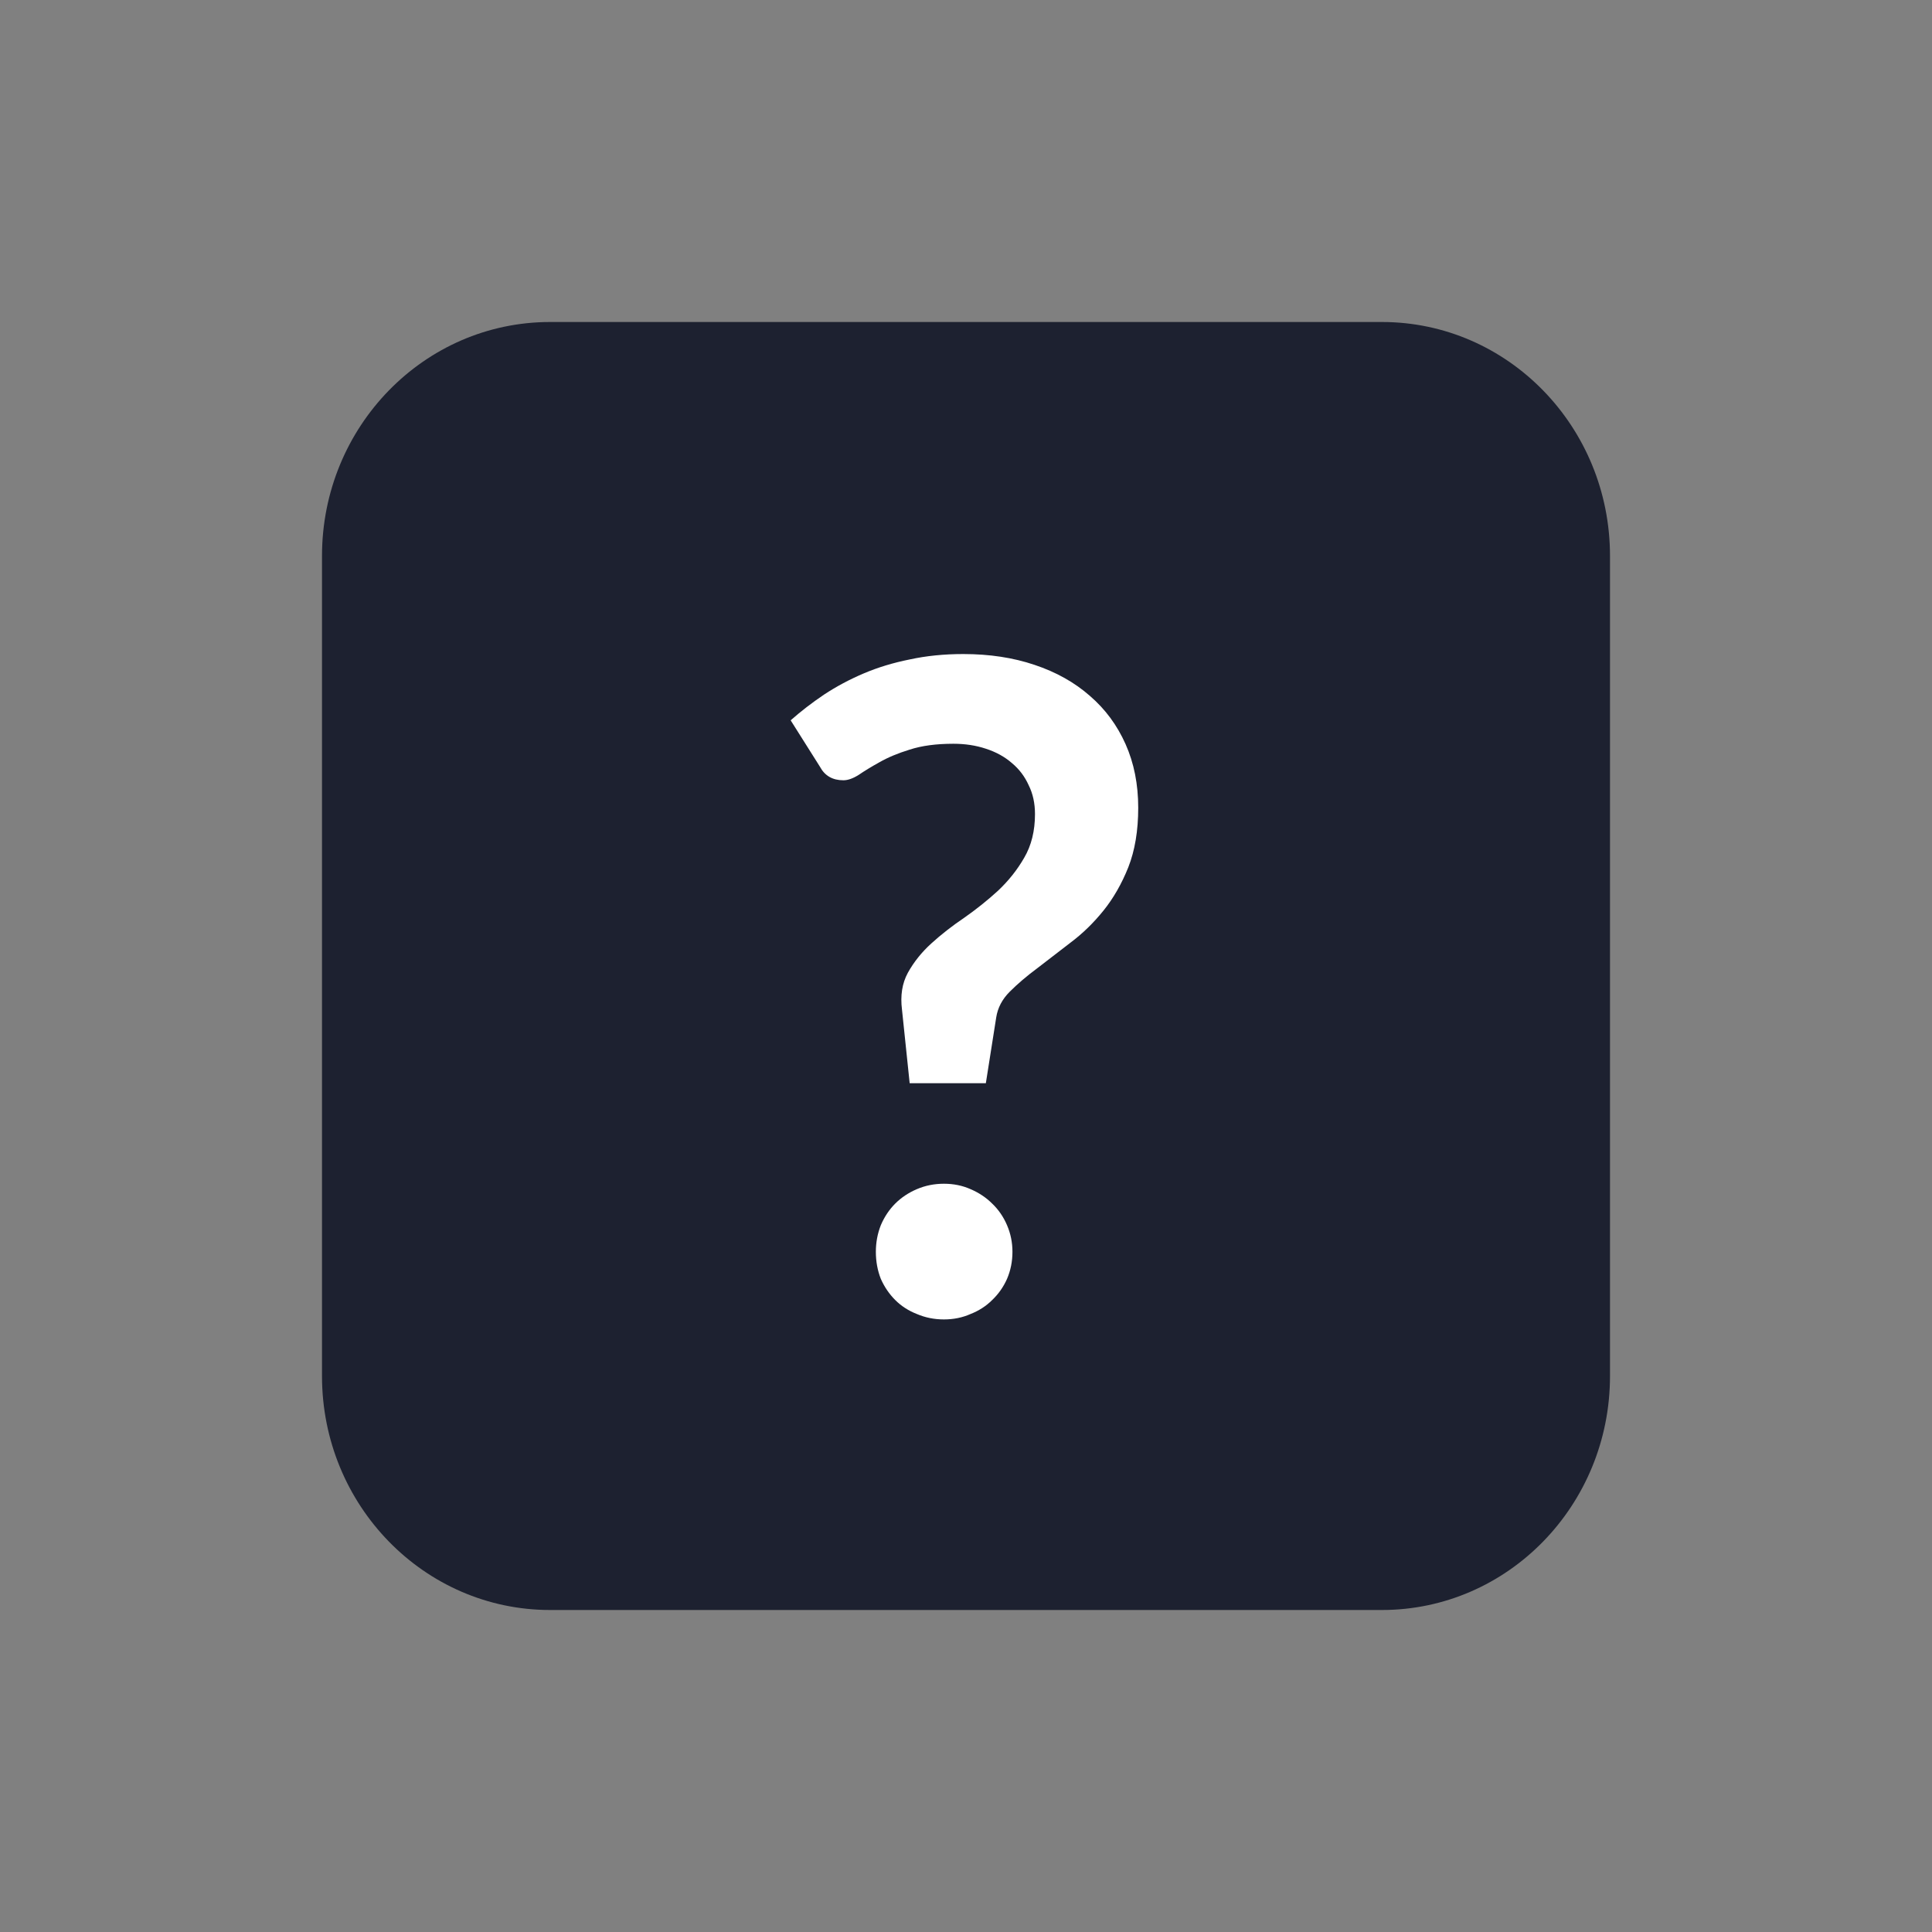 <svg width="120" height="120" viewBox="0 0 120 120" fill="none" xmlns="http://www.w3.org/2000/svg">
<rect x="0" y="0" width="120" height="120" fill="#808080" stroke="none"/>
<path d="M85.833 20H34.167C26.343 20 20 26.506 20 34.531V85.469C20 93.495 26.343 100 34.167 100H85.833C93.657 100 100 93.495 100 85.469V34.531C100 26.506 93.657 20 85.833 20Z" fill="#1D2130"/>
<path d="M49.109 44.74C49.744 44.18 50.434 43.648 51.181 43.144C51.946 42.64 52.768 42.201 53.645 41.828C54.522 41.455 55.474 41.165 56.501 40.96C57.528 40.736 58.638 40.624 59.833 40.624C61.457 40.624 62.932 40.848 64.257 41.296C65.601 41.744 66.749 42.388 67.701 43.228C68.653 44.049 69.39 45.048 69.913 46.224C70.436 47.4 70.697 48.716 70.697 50.172C70.697 51.591 70.492 52.823 70.081 53.868C69.67 54.895 69.157 55.791 68.541 56.556C67.925 57.321 67.244 57.984 66.497 58.544C65.769 59.104 65.078 59.636 64.425 60.14C63.772 60.625 63.202 61.111 62.717 61.596C62.25 62.063 61.97 62.595 61.877 63.192L61.233 67.28H56.501L56.025 62.716C55.913 61.839 56.034 61.073 56.389 60.42C56.762 59.748 57.248 59.141 57.845 58.6C58.461 58.04 59.142 57.508 59.889 57.004C60.636 56.481 61.336 55.921 61.989 55.324C62.642 54.708 63.184 54.027 63.613 53.28C64.061 52.515 64.285 51.609 64.285 50.564C64.285 49.892 64.154 49.295 63.893 48.772C63.65 48.231 63.305 47.773 62.857 47.4C62.409 47.008 61.868 46.709 61.233 46.504C60.617 46.299 59.945 46.196 59.217 46.196C58.153 46.196 57.248 46.317 56.501 46.56C55.773 46.784 55.148 47.045 54.625 47.344C54.121 47.624 53.692 47.885 53.337 48.128C52.982 48.352 52.665 48.464 52.385 48.464C51.713 48.464 51.228 48.184 50.929 47.624L49.109 44.74ZM54.401 77.752C54.401 77.173 54.504 76.623 54.709 76.1C54.933 75.577 55.232 75.129 55.605 74.756C55.978 74.383 56.426 74.084 56.949 73.86C57.472 73.636 58.032 73.524 58.629 73.524C59.226 73.524 59.777 73.636 60.281 73.86C60.804 74.084 61.252 74.383 61.625 74.756C62.017 75.129 62.325 75.577 62.549 76.1C62.773 76.623 62.885 77.173 62.885 77.752C62.885 78.349 62.773 78.909 62.549 79.432C62.325 79.936 62.017 80.375 61.625 80.748C61.252 81.121 60.804 81.411 60.281 81.616C59.777 81.84 59.226 81.952 58.629 81.952C58.032 81.952 57.472 81.84 56.949 81.616C56.426 81.411 55.978 81.121 55.605 80.748C55.232 80.375 54.933 79.936 54.709 79.432C54.504 78.909 54.401 78.349 54.401 77.752Z" fill="white"/>
</svg>
